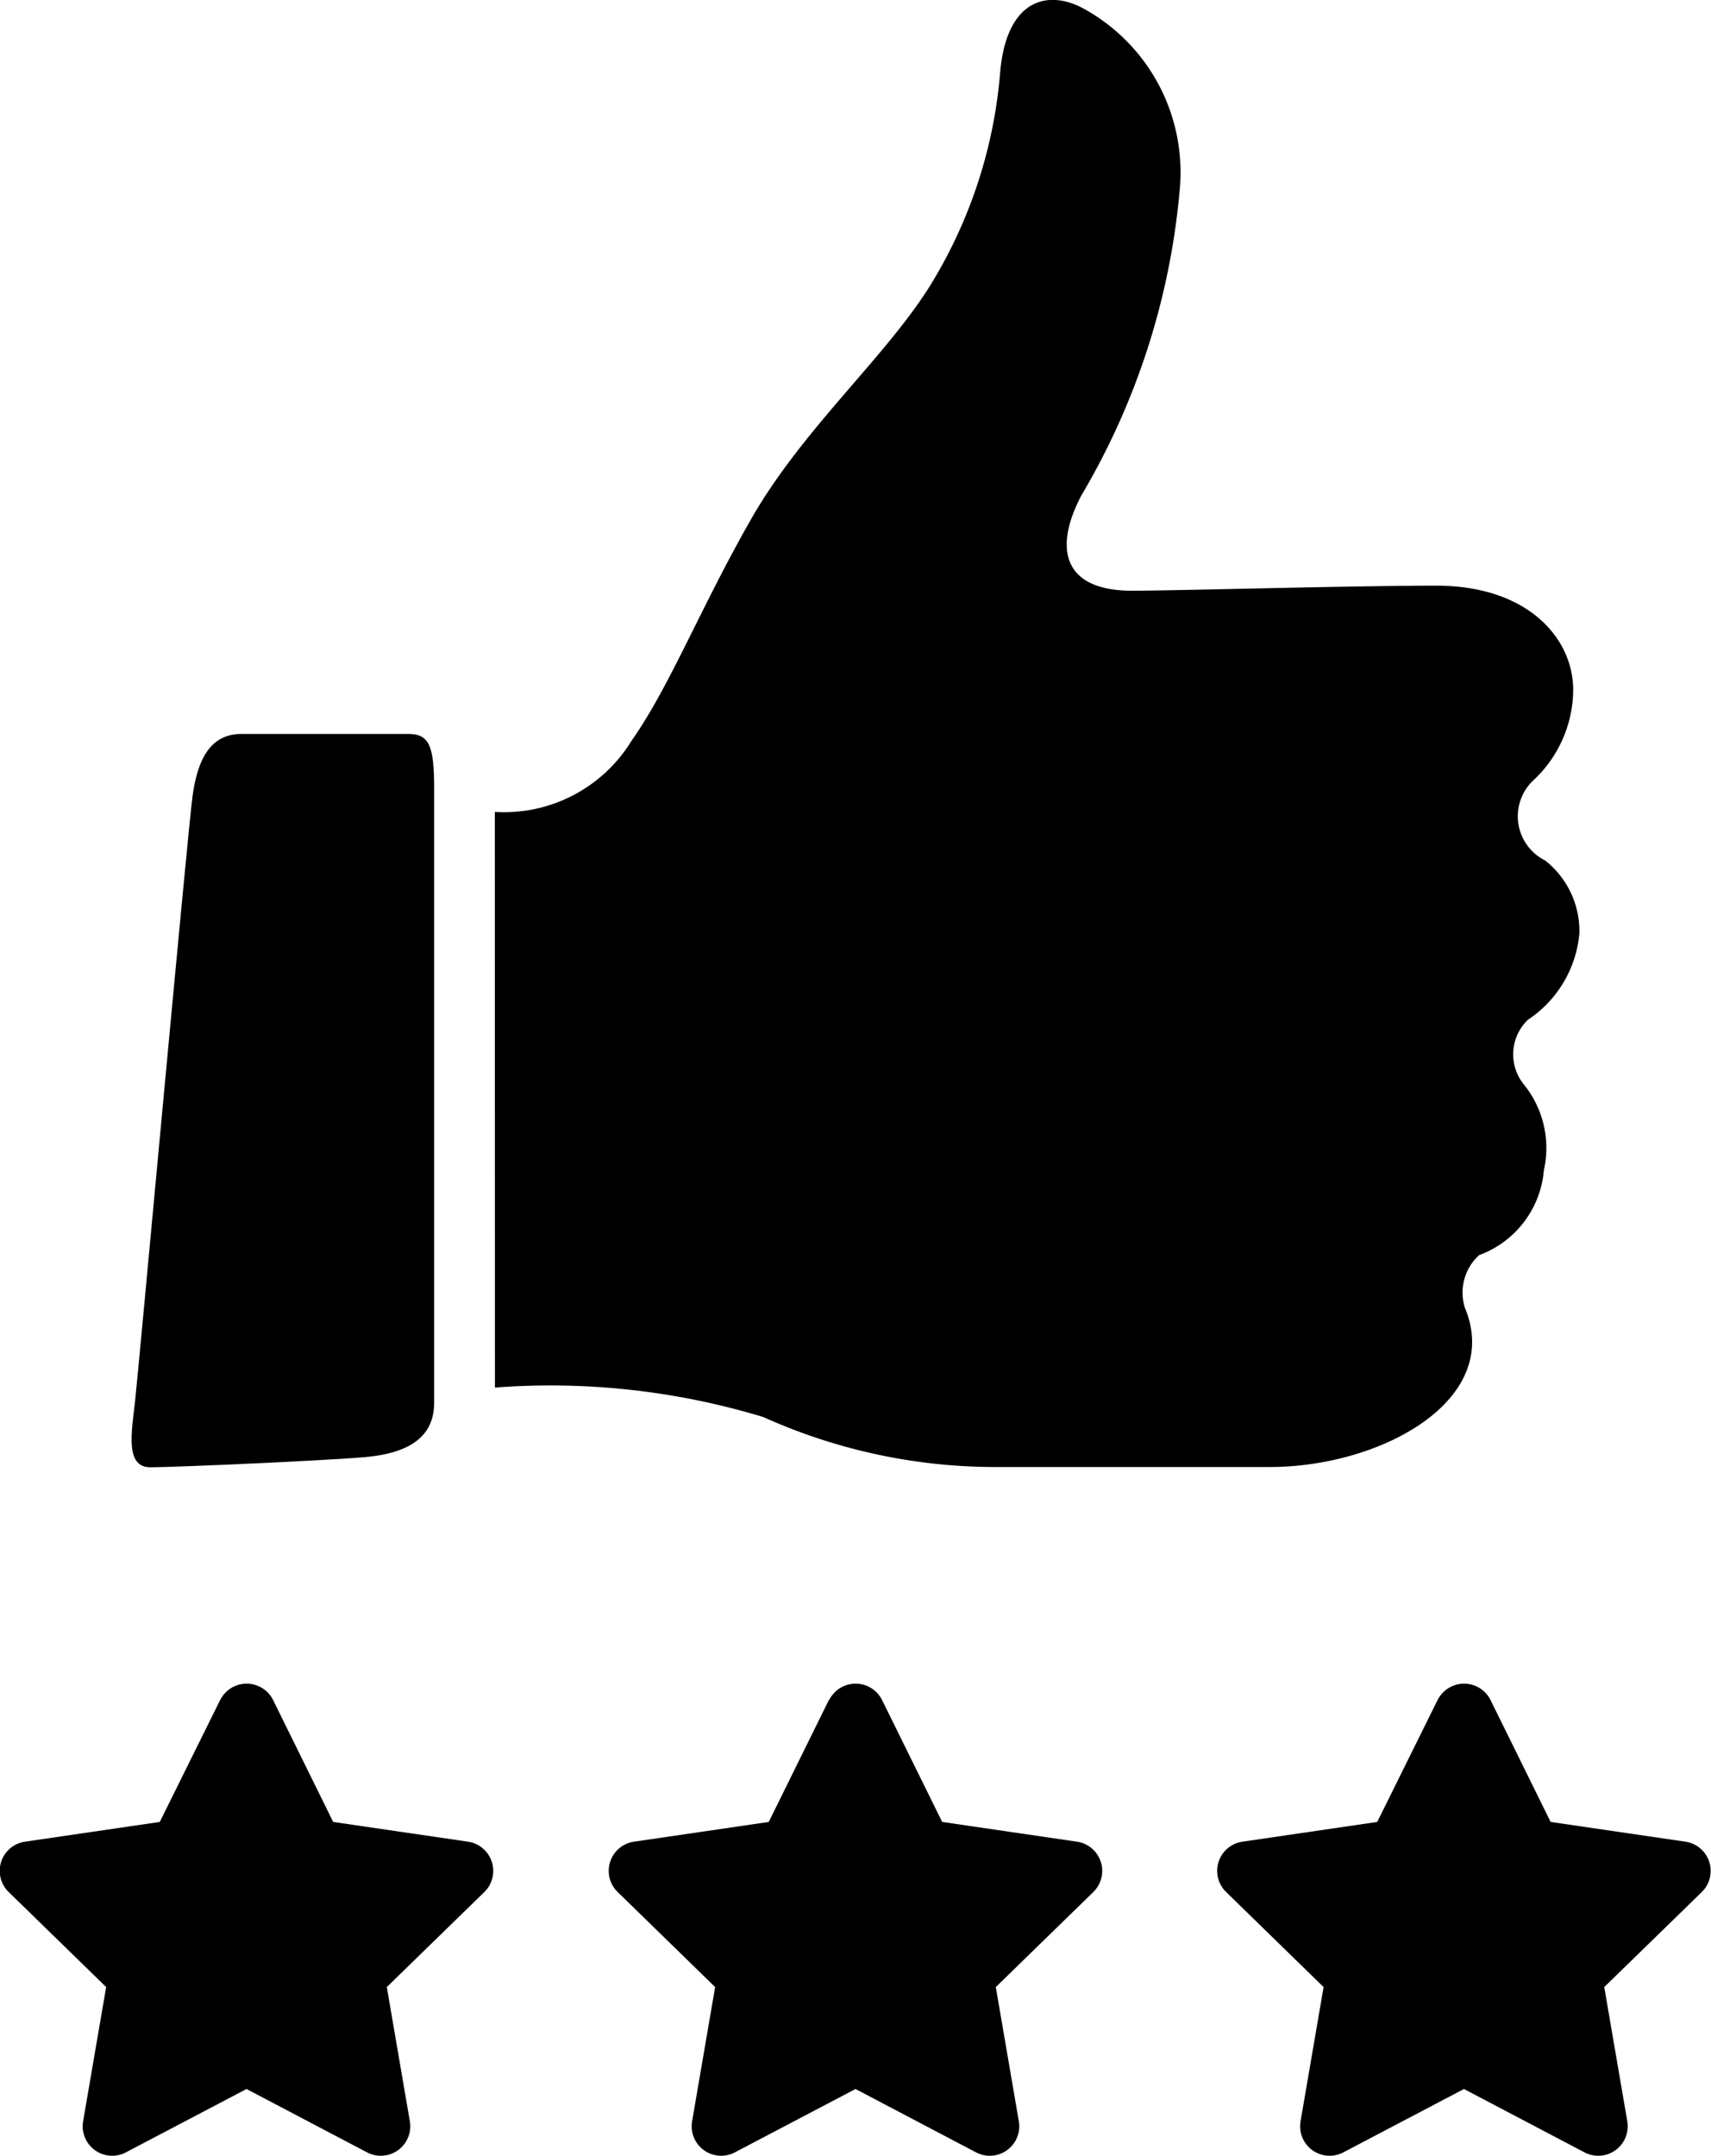 <svg id="Ebene_1" data-name="Ebene 1" xmlns="http://www.w3.org/2000/svg" viewBox="0 0 26 32.756"><g id="stars"><path id="stern" d="M28.119,50.258,27.2,52.114l-2.048.3a.448.448,0,0,0-.248.765l1.481,1.444-.35,2.04a.448.448,0,0,0,.65.472l1.833-.963,1.832.963a.448.448,0,0,0,.65-.472l-.35-2.04,1.482-1.444a.449.449,0,0,0-.248-.765l-2.049-.3-.915-1.856a.449.449,0,0,0-.8,0Z" transform="translate(-24.772 -24.43)"/><path id="stern-2" data-name="stern" d="M46.619,50.258,45.7,52.114l-2.048.3a.448.448,0,0,0-.248.765l1.481,1.444-.35,2.04a.448.448,0,0,0,.65.472l1.833-.963,1.832.963a.448.448,0,0,0,.65-.472l-.35-2.04,1.482-1.444a.449.449,0,0,0-.248-.765l-2.049-.3-.915-1.856a.449.449,0,0,0-.8,0Z" transform="translate(-24.772 -24.43)"/><path id="stern-3" data-name="stern" d="M37.369,50.258l-.915,1.856-2.048.3a.448.448,0,0,0-.248.765l1.481,1.444-.35,2.04a.448.448,0,0,0,.65.472l1.833-.963,1.832.963a.448.448,0,0,0,.65-.472l-.35-2.04,1.482-1.444a.449.449,0,0,0-.248-.765l-2.049-.3-.915-1.856a.449.449,0,0,0-.8,0Z" transform="translate(-24.772 -24.43)"/></g><g id="thumb"><path d="M32.293,45.514a11.136,11.136,0,0,1,4.079.448,8.58,8.58,0,0,0,3.47.759h4.224c1.7,0,3.55-1.021,2.966-2.42a.769.769,0,0,1,.217-.8,1.506,1.506,0,0,0,.983-1.288,1.536,1.536,0,0,0-.316-1.32.728.728,0,0,1,.074-.968,1.761,1.761,0,0,0,.782-1.313,1.366,1.366,0,0,0-.52-1.107.75.75,0,0,1-.174-1.223,1.894,1.894,0,0,0,.6-1.367c0-.79-.693-1.586-2.079-1.586-1.271,0-3.993.077-4.622.077-1.079,0-1.185-.67-.771-1.451A11,11,0,0,0,42.7,27.3a2.836,2.836,0,0,0-1.419-2.715c-.565-.334-1.207-.18-1.309.924a7.3,7.3,0,0,1-.989,3.133c-.668,1.149-2,2.266-2.811,3.7-.759,1.332-1.223,2.519-1.8,3.339a2.272,2.272,0,0,1-2.081,1.086Z" transform="translate(-24.772 -24.43)"/><path d="M31.369,36.4v9.349c0,.565-.463.77-1.053.822s-2.876.154-3.261.154-.283-.539-.231-1,.8-8.653.873-9.192.256-.951.744-.951h2.517C31.292,35.576,31.369,35.752,31.369,36.4Z" transform="translate(-24.772 -24.43)"/></g></svg>